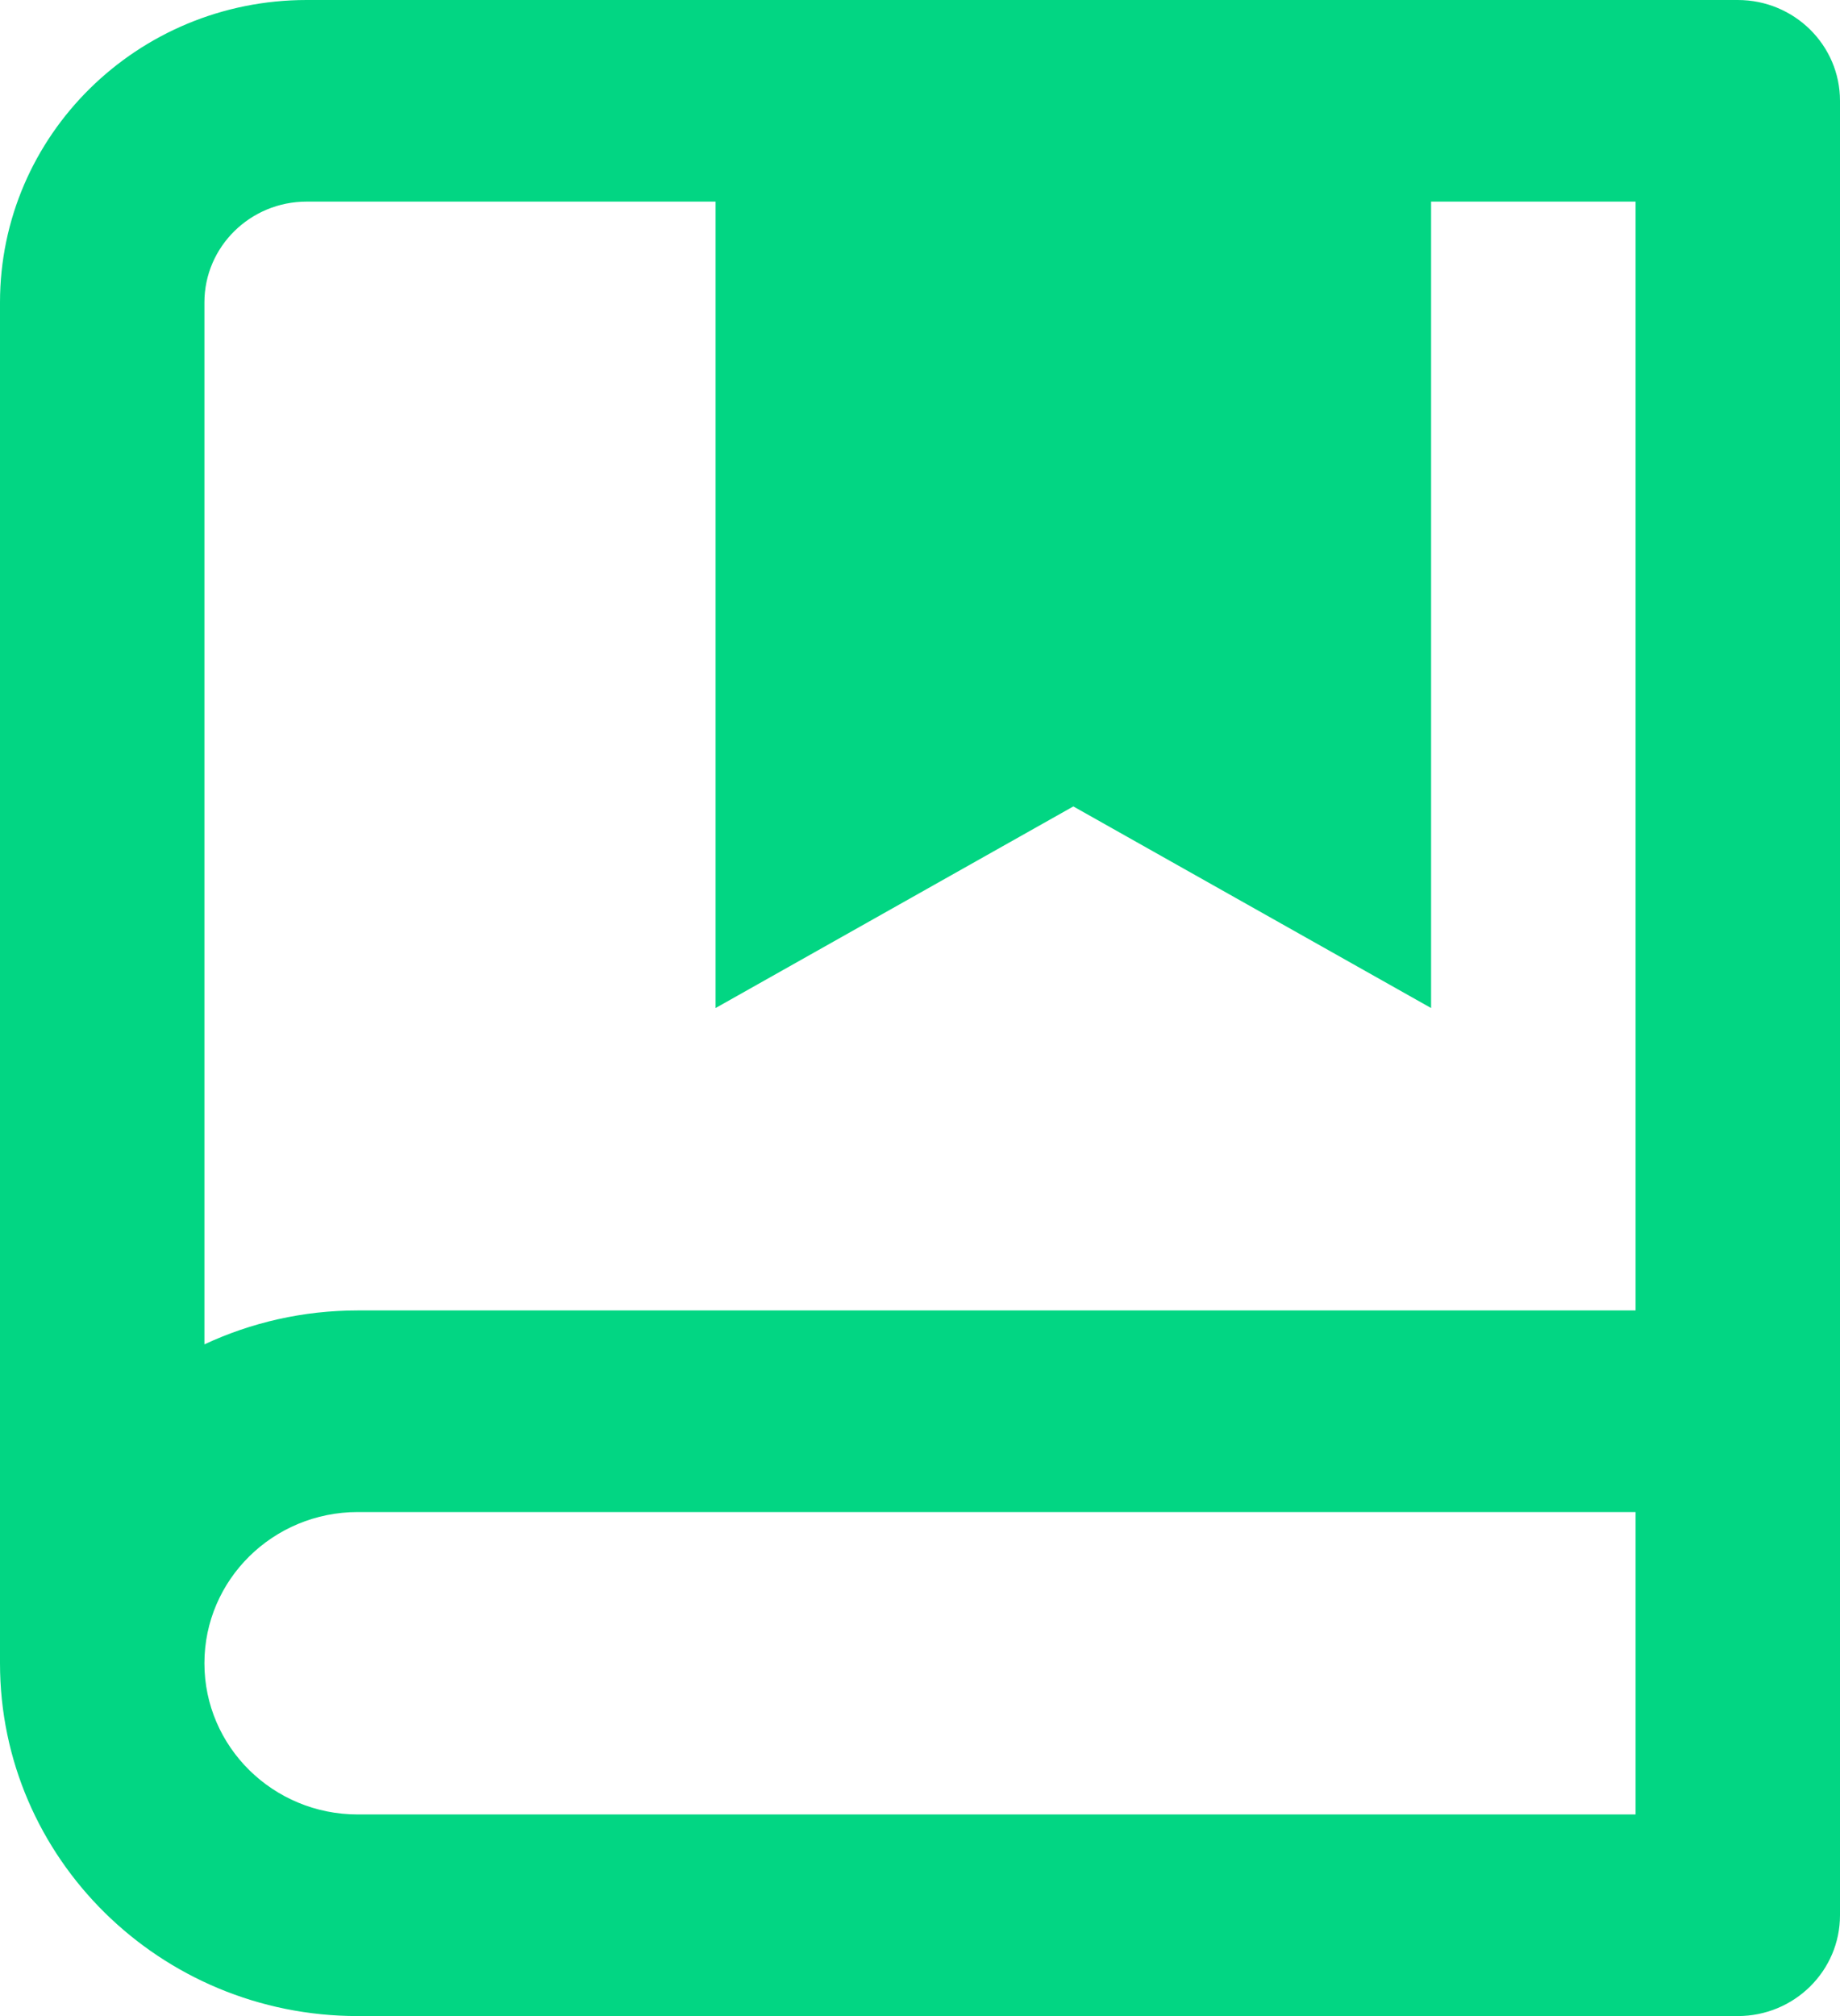 <svg xmlns="http://www.w3.org/2000/svg" width="21" height="23" viewBox="0 0 21 23"><path fill="#02D683" d="M0,18.975 L0,3.45 C0,1.545 1.567,0 3.5,0 L19.833,0 C20.478,0 21,0.515 21,1.15 L21,21.85 C21,22.485 20.478,23 19.833,23 L4.083,23 C1.828,23 0,21.198 0,18.975 Z M18.667,20.7 L18.667,17.25 L4.083,17.25 C3.117,17.25 2.333,18.022 2.333,18.975 C2.333,19.928 3.117,20.7 4.083,20.7 L18.667,20.7 Z M8.167,2.3 L3.5,2.3 C2.856,2.3 2.333,2.815 2.333,3.45 L2.333,15.337 C2.864,15.089 3.457,14.95 4.083,14.95 L18.667,14.95 L18.667,2.3 L16.333,2.3 L16.333,11.5 L12.25,9.2 L8.167,11.5 L8.167,2.3 Z"/></svg>